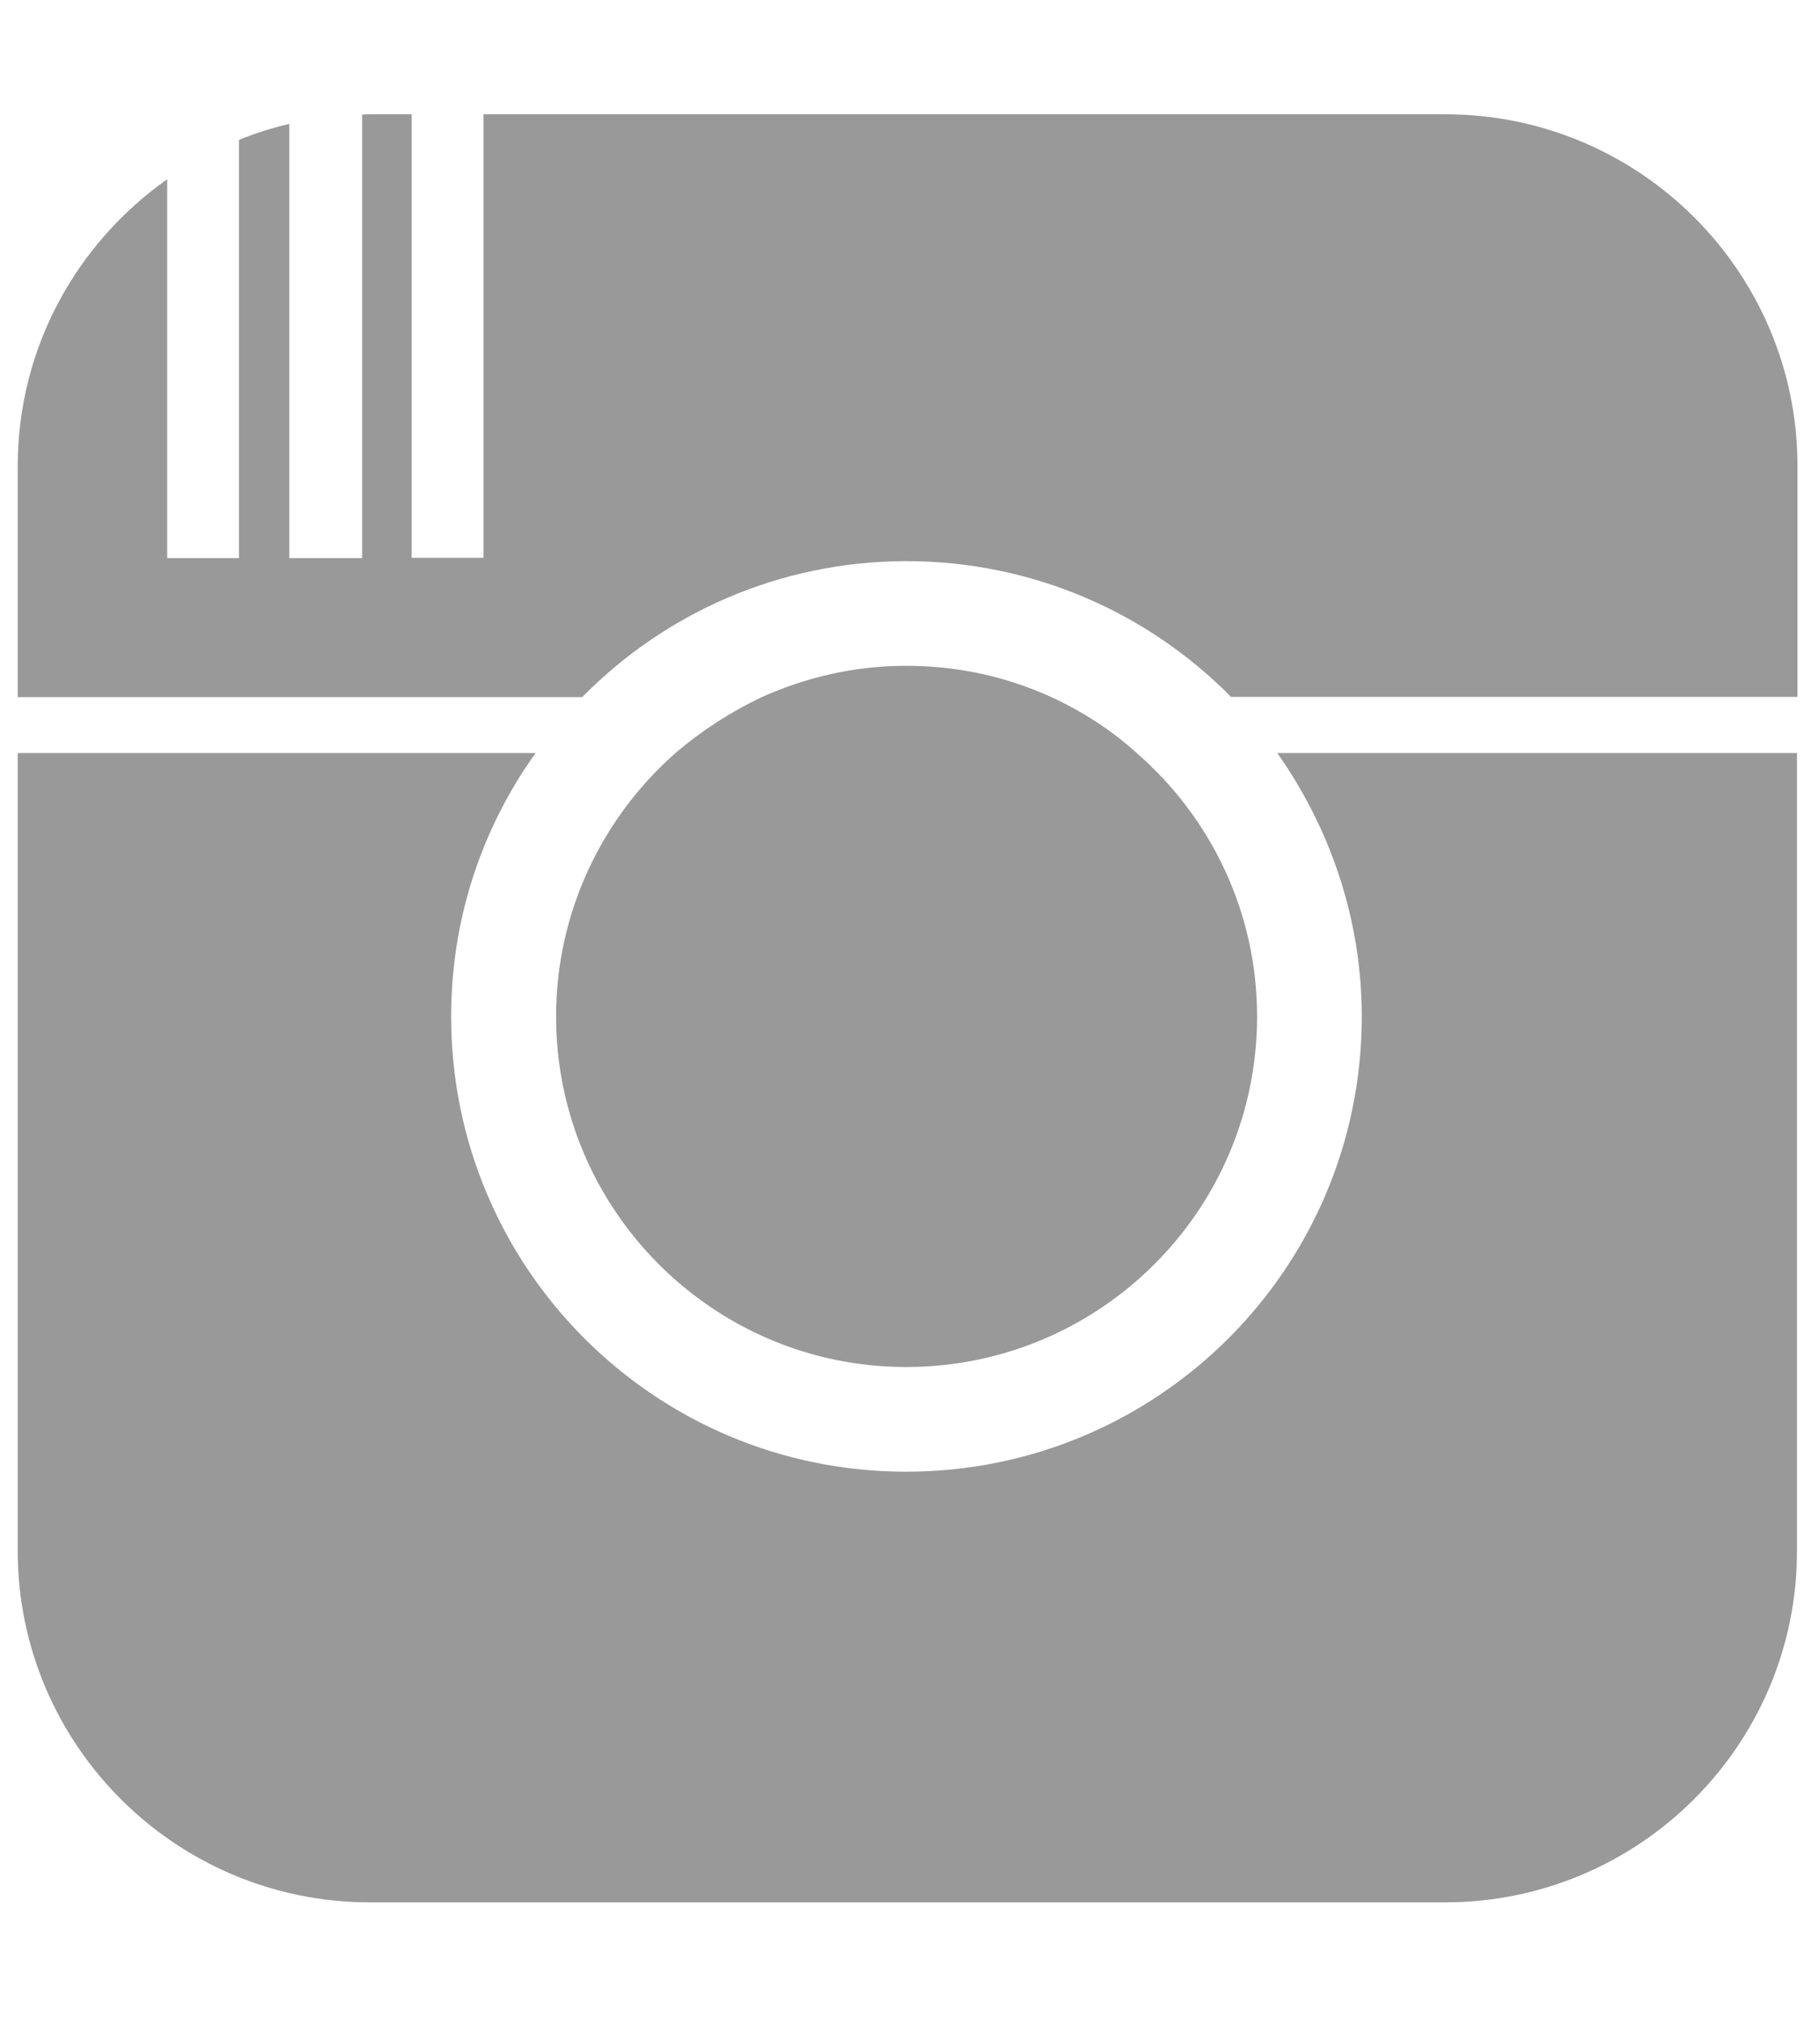 <?xml version="1.0" encoding="utf-8"?>
<!-- Generator: Adobe Illustrator 18.0.0, SVG Export Plug-In . SVG Version: 6.00 Build 0)  -->
<!DOCTYPE svg PUBLIC "-//W3C//DTD SVG 1.1//EN" "http://www.w3.org/Graphics/SVG/1.1/DTD/svg11.dtd">
<svg version="1.1" id="Vrstva_5" xmlns="http://www.w3.org/2000/svg" xmlns:xlink="http://www.w3.org/1999/xlink" x="0px" y="0px"
	 viewBox="0 0 719.7 800" enable-background="new 0 0 719.7 800" xml:space="preserve">
<path fill="#999999" d="M571.5,752.3H146.2C69.5,752.3,7,690,7,613.2V297.8h204.8c-21.1,29.4-33.4,65.4-33.4,104.2
	c0,99.4,80.5,180,179.9,180c99.7,0,180.2-80.6,180.2-180c0-38.8-12.7-74.8-33.4-104.2h205.5v315.4
	C710.7,690,648.2,752.3,571.5,752.3z"/>
<path fill="#999999" d="M497.1,402c0,76.5-62.1,138.6-138.8,138.6c-76.3,0-138.4-62.2-138.4-138.6c0-41.5,18.4-78.8,47.2-104.2
	c10.4-8.9,21.9-16.3,34.1-22.1c17.6-7.9,36.8-12.4,57.1-12.4c20.7,0,39.9,4.4,57.5,12.4c12.3,5.7,23.8,13.1,33.7,22.1
	C478.7,323.2,497.1,360.5,497.1,402z"/>
<path fill="#999999" d="M230.2,275.7H7v-91.3c0-46.9,23.4-88.3,59.1-113.5v149.8h28.4V55.3c6.5-2.6,13-4.7,19.9-6.3v171.7h28.8V45.3
	c1.1,0,1.9-0.1,3.1-0.1h16.5v175.4h28.4V45.2h380.4c76.7,0,139.2,62.3,139.2,139.1v91.3h-224c-32.6-33.1-78.2-53.7-128.5-53.7
	C308,222,262.8,242.6,230.2,275.7z"/>
</svg>
